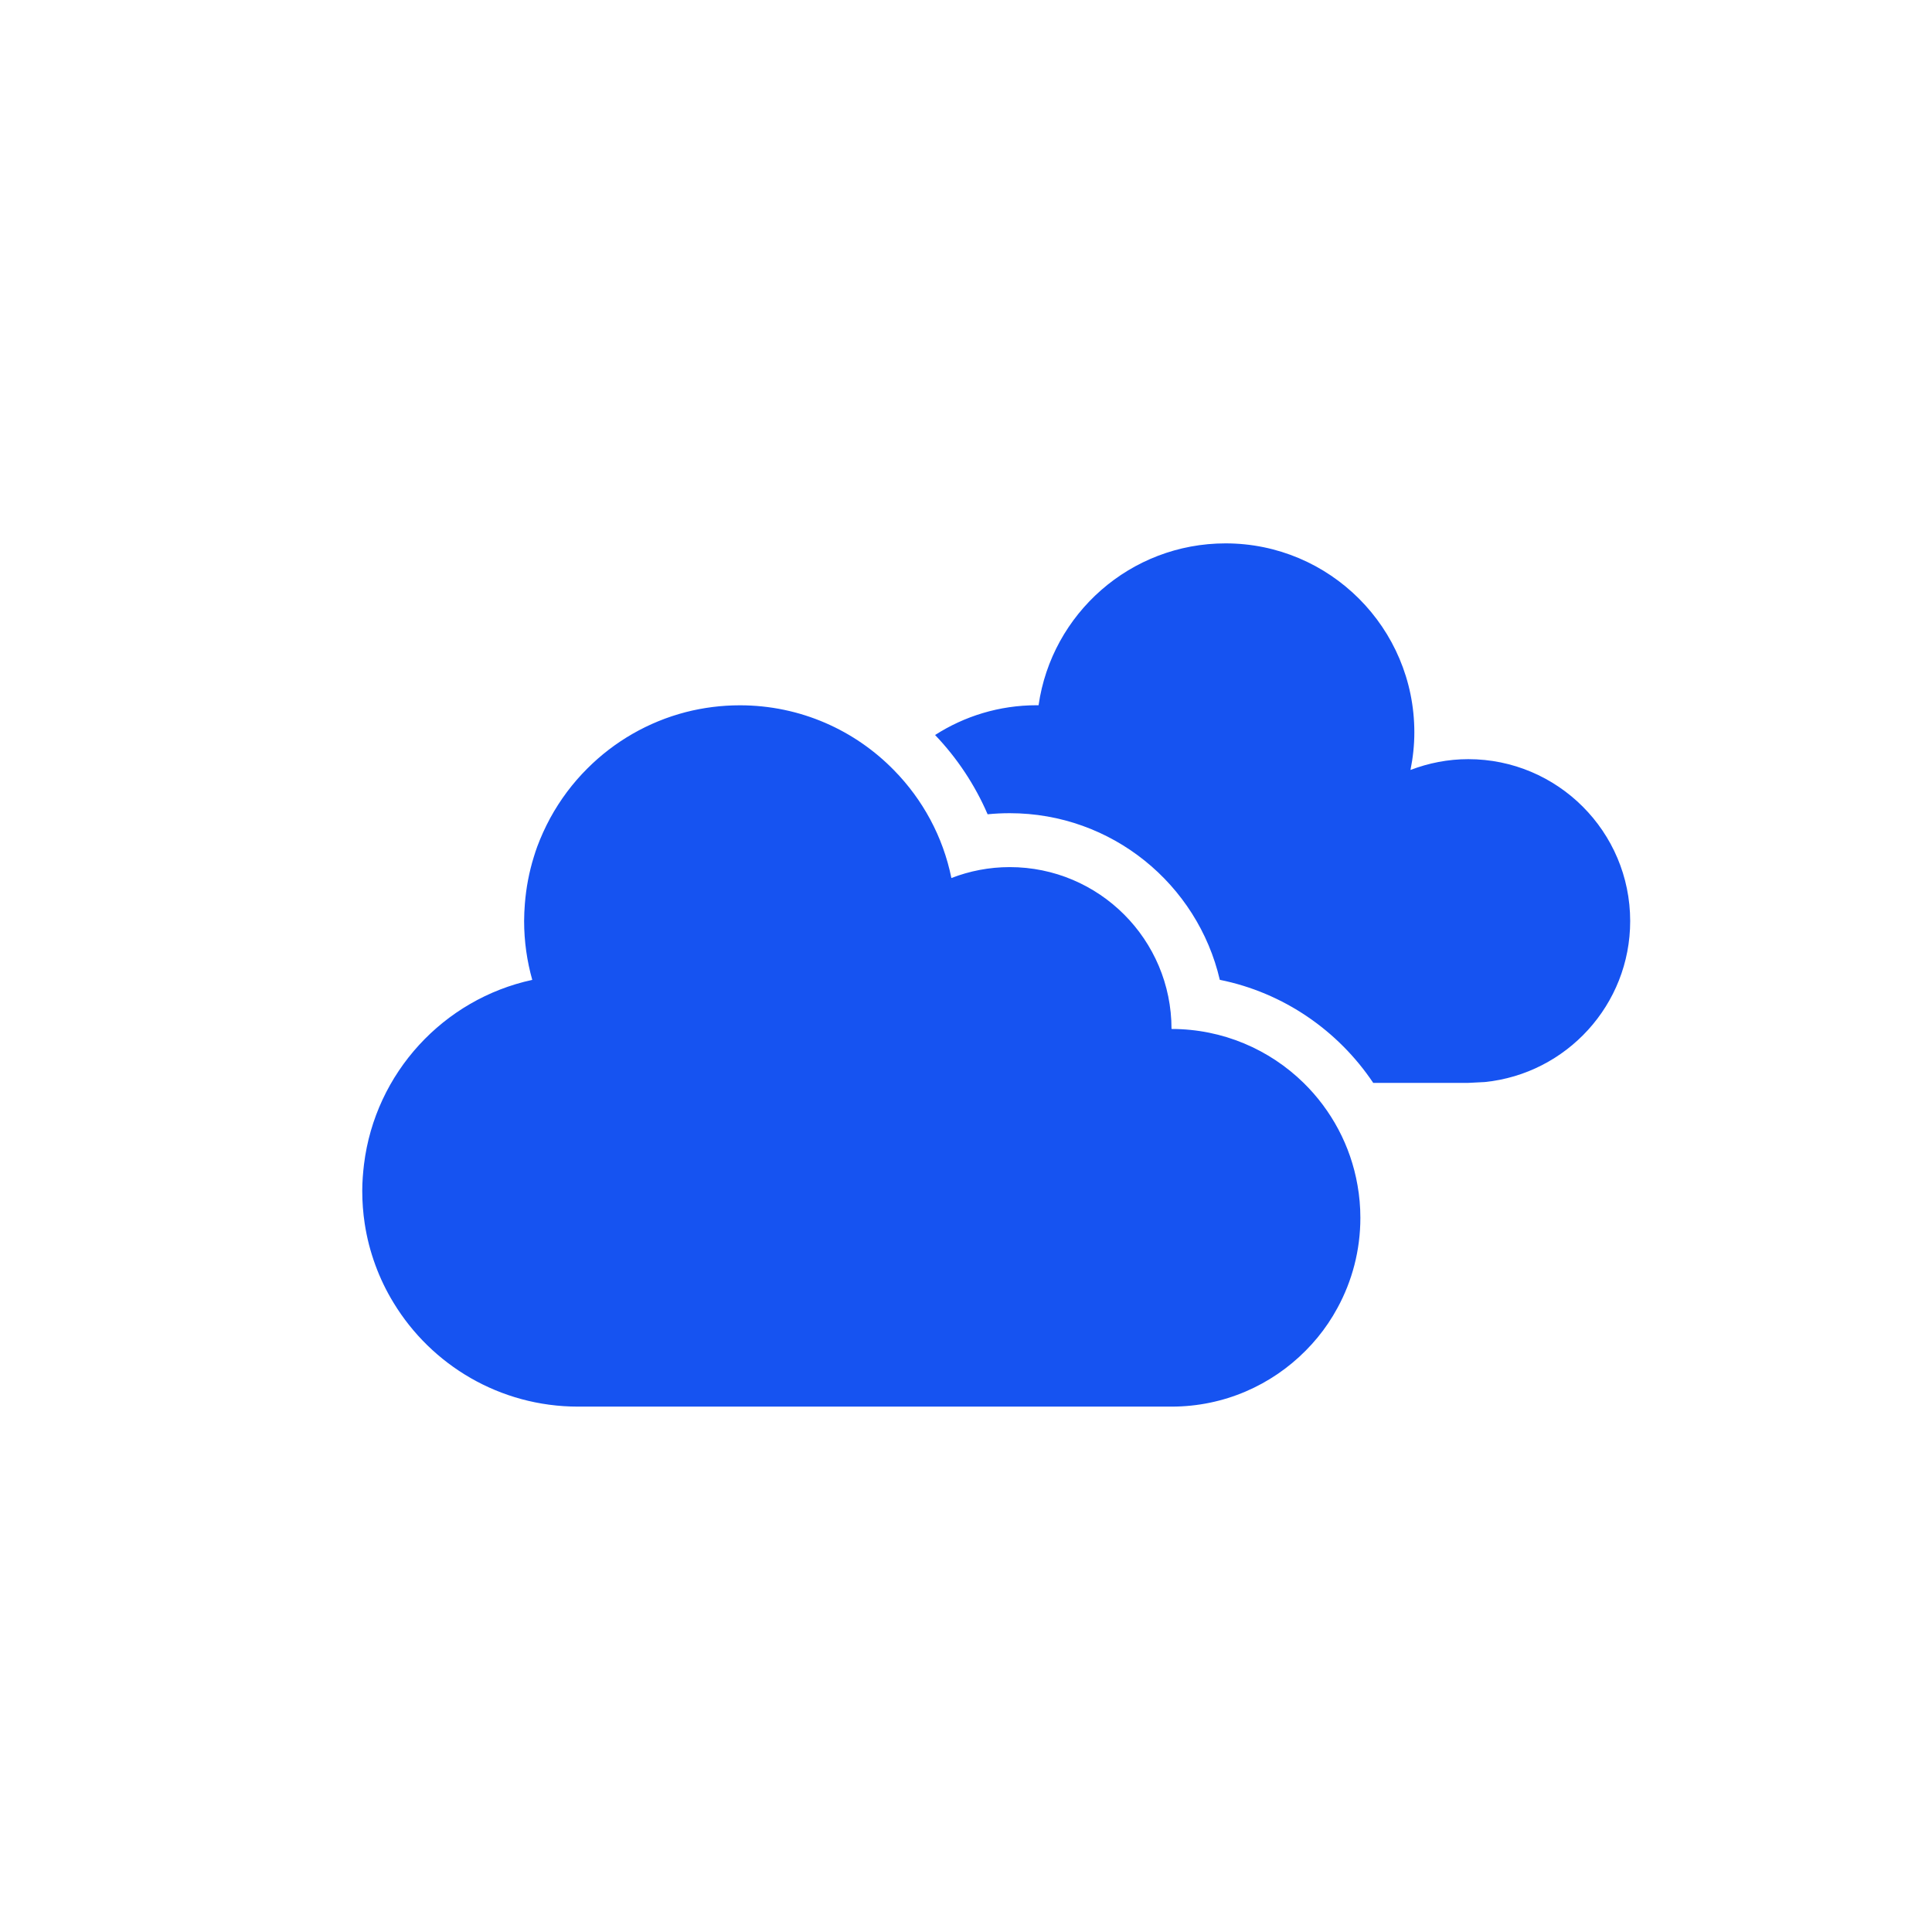 <svg width="32" height="32" viewBox="0 0 32 32" fill="none" xmlns="http://www.w3.org/2000/svg">
<path d="M12.255 11.682C13.257 11.682 14.162 12.095 14.81 12.76C15.282 13.242 15.619 13.856 15.758 14.543C16.057 14.427 16.383 14.362 16.724 14.362C18.204 14.362 19.404 15.562 19.404 17.043C20.256 17.043 21.028 17.384 21.592 17.936C22.05 18.385 22.371 18.974 22.485 19.633C22.516 19.808 22.532 19.988 22.532 20.171C22.532 20.71 22.395 21.218 22.154 21.661C22.106 21.75 22.054 21.836 21.998 21.919C21.889 22.081 21.764 22.232 21.627 22.37C21.06 22.943 20.274 23.298 19.404 23.298H9.574C8.279 23.298 7.144 22.609 6.518 21.577C6.398 21.381 6.297 21.172 6.217 20.953C6.177 20.844 6.142 20.732 6.112 20.617C6.083 20.503 6.059 20.387 6.041 20.269C6.014 20.091 6 19.909 6 19.724C6 19.575 6.012 19.429 6.029 19.285C6.215 17.77 7.346 16.548 8.816 16.23C8.729 15.921 8.681 15.593 8.681 15.255C8.681 15.161 8.686 15.067 8.693 14.975C8.714 14.704 8.764 14.442 8.842 14.192C8.859 14.136 8.877 14.081 8.897 14.026C8.958 13.862 9.03 13.704 9.112 13.552C9.195 13.4 9.288 13.255 9.391 13.117C9.494 12.98 9.606 12.85 9.728 12.729C10.172 12.284 10.734 11.956 11.362 11.794C11.648 11.721 11.947 11.682 12.255 11.682ZM20.299 9C22.026 9 23.425 10.401 23.426 12.128C23.426 12.342 23.403 12.551 23.362 12.753C23.66 12.639 23.982 12.574 24.319 12.574C25.799 12.574 27 13.775 27.001 15.255C27.001 16.643 25.945 17.784 24.594 17.922L24.319 17.936H22.745C22.165 17.071 21.261 16.442 20.204 16.229C19.835 14.647 18.417 13.469 16.724 13.469C16.6 13.469 16.478 13.475 16.358 13.487C16.147 12.998 15.851 12.554 15.488 12.174C15.974 11.862 16.551 11.681 17.171 11.681C17.181 11.681 17.192 11.681 17.202 11.681C17.419 10.165 18.723 9 20.299 9Z" fill="#1653F1"/>
</svg>
